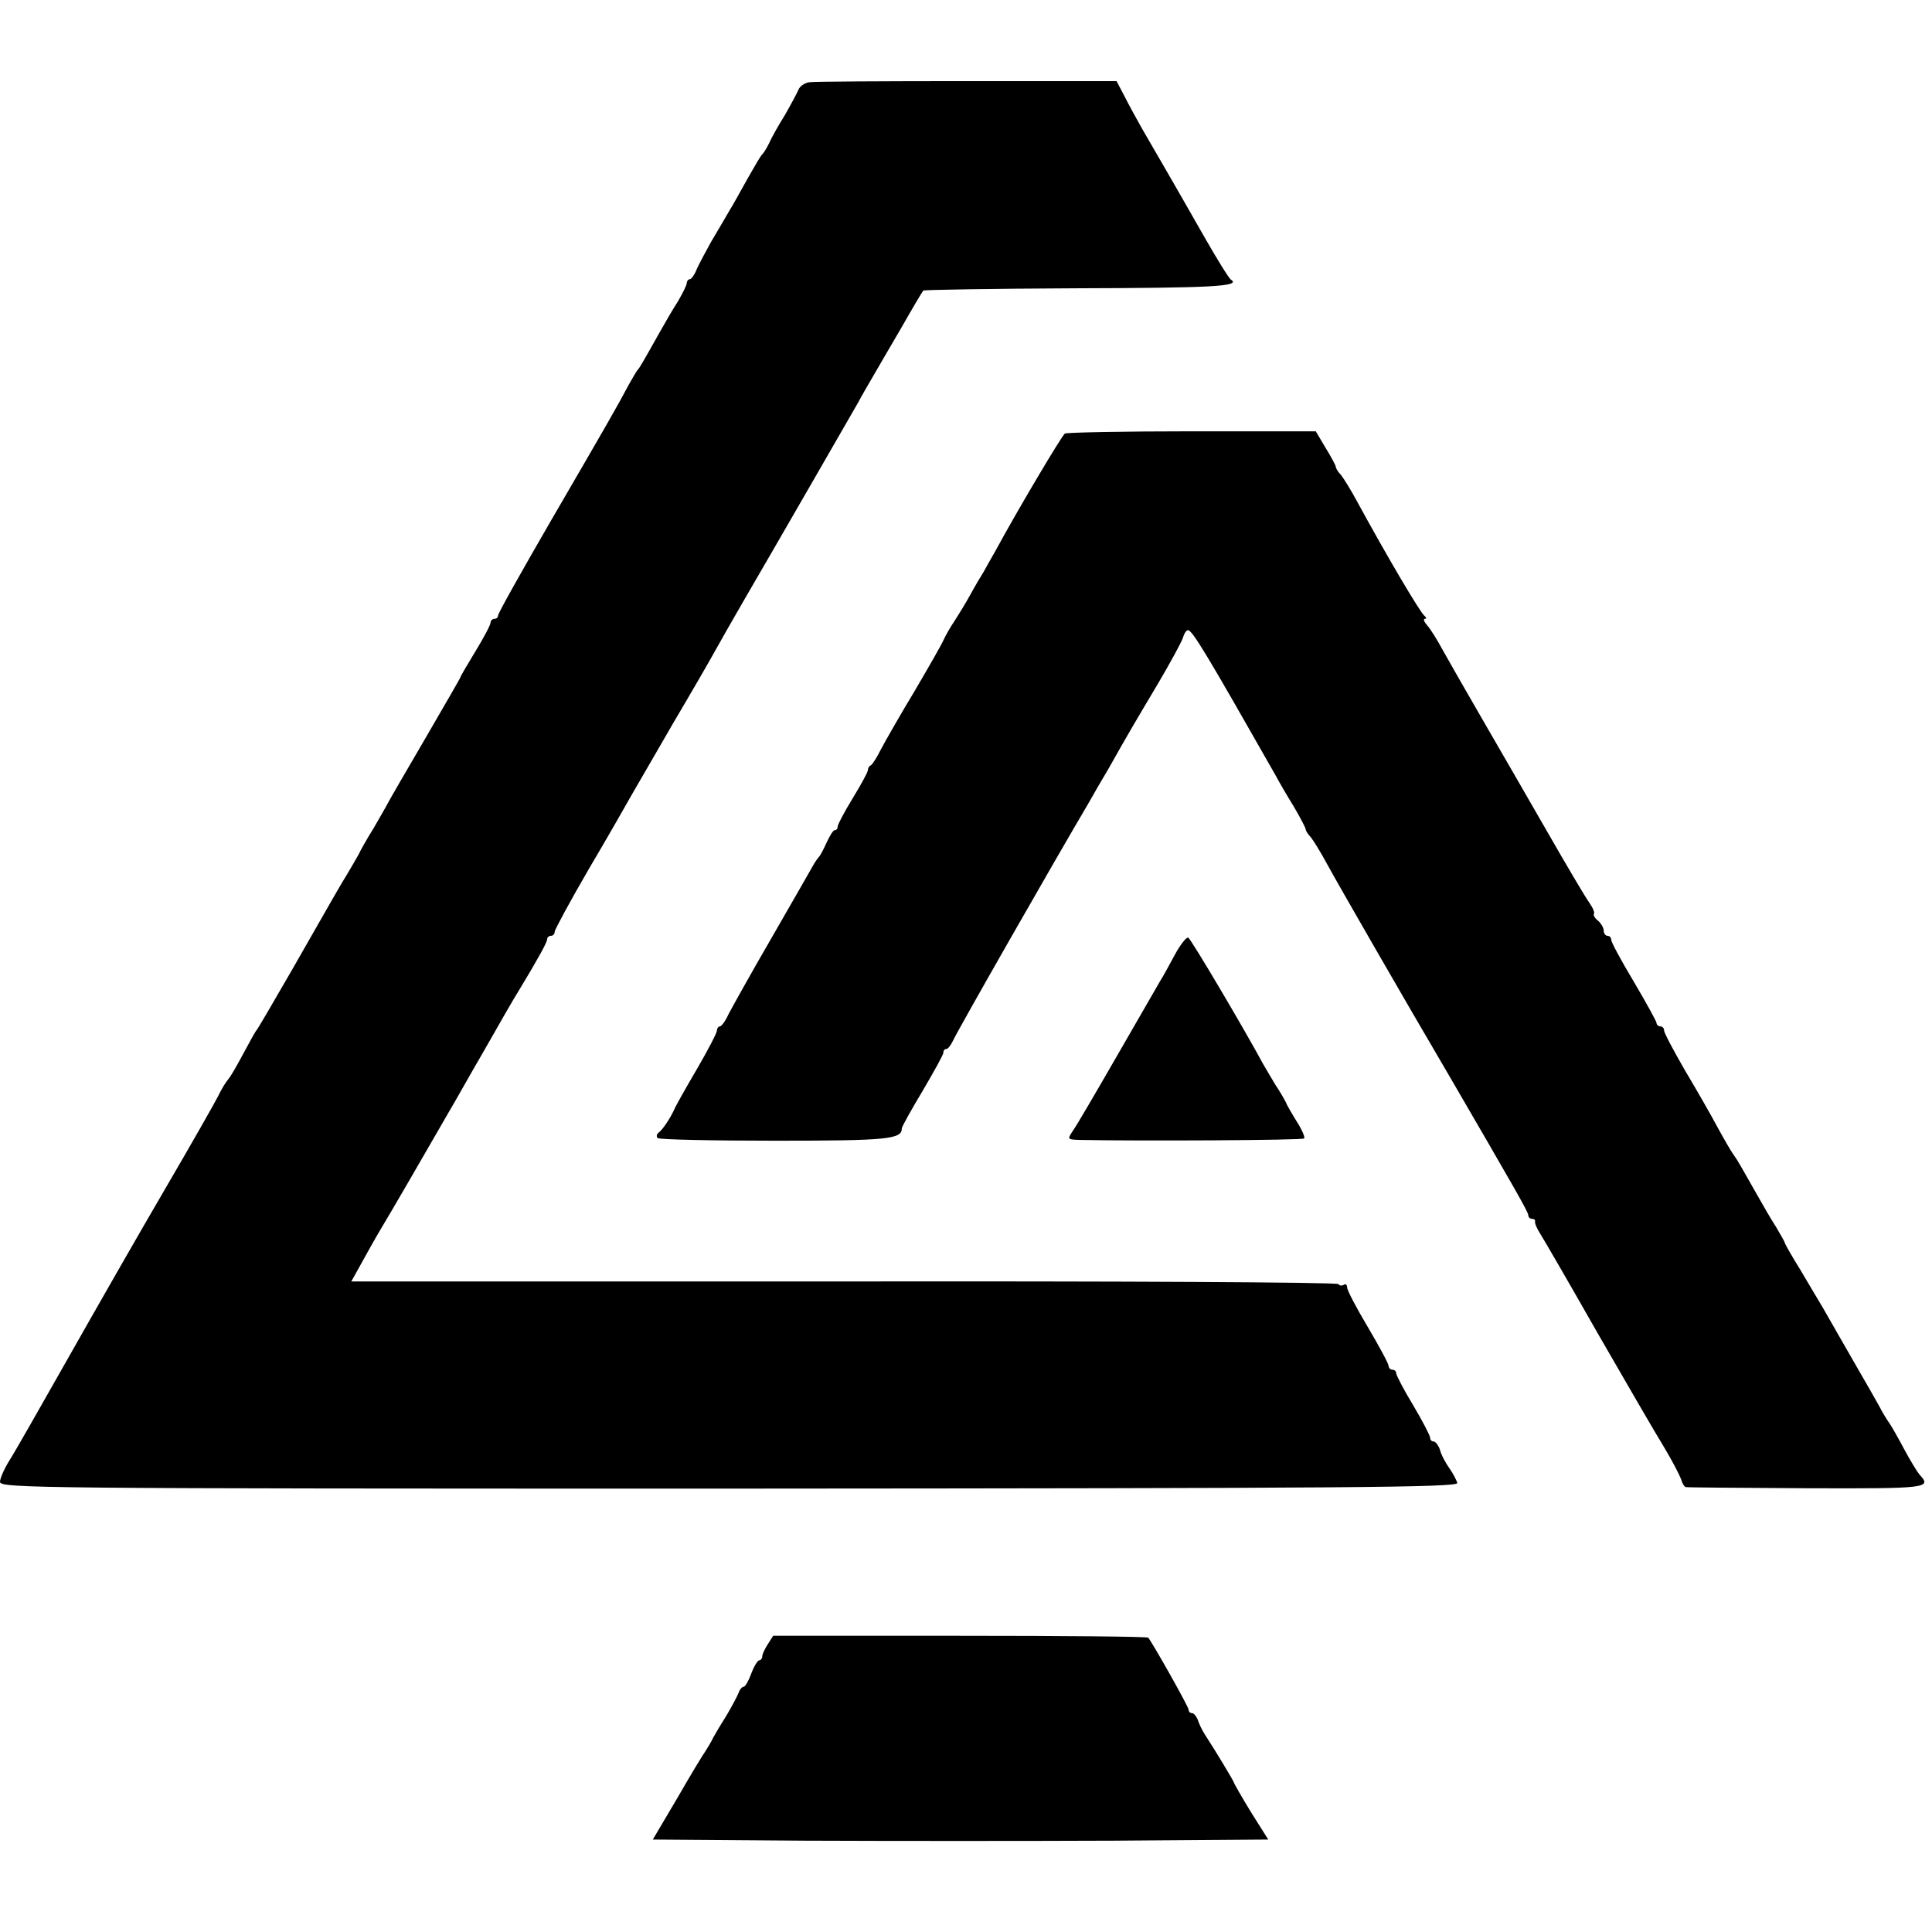 <?xml version="1.0" standalone="no"?>
<!DOCTYPE svg PUBLIC "-//W3C//DTD SVG 20010904//EN"
 "http://www.w3.org/TR/2001/REC-SVG-20010904/DTD/svg10.dtd">
<svg version="1.0" xmlns="http://www.w3.org/2000/svg"
 width="512pt" height="512pt" viewBox="0 0 512 512"
 preserveAspectRatio="xMidYMid meet">
<g transform="translate(0,512) scale(0.1,-0.1)"
fill="#000000" stroke="none">
<path d="M2144 4902 c-12 -2 -25 -11 -28 -20 -4 -9 -20 -39 -36 -67 -17 -27
-36 -61 -42 -75 -7 -14 -15 -27 -19 -30 -3 -3 -19 -30 -36 -60 -17 -30 -39
-71 -51 -90 -11 -19 -32 -55 -47 -80 -14 -25 -31 -57 -38 -72 -6 -16 -15 -28
-19 -28 -4 0 -8 -5 -8 -10 0 -6 -11 -27 -23 -48 -13 -20 -35 -58 -49 -83 -45
-80 -53 -94 -58 -99 -3 -3 -13 -21 -24 -40 -29 -55 -56 -102 -206 -360 -77
-133 -140 -245 -140 -251 0 -5 -4 -9 -10 -9 -5 0 -10 -5 -10 -10 0 -6 -18 -40
-40 -76 -22 -36 -40 -67 -40 -69 0 -2 -42 -74 -93 -162 -51 -87 -96 -165 -100
-173 -4 -8 -21 -37 -37 -65 -17 -27 -35 -59 -40 -70 -6 -11 -19 -33 -29 -50
-21 -34 -27 -45 -147 -255 -49 -85 -91 -157 -94 -160 -3 -3 -18 -30 -34 -60
-16 -30 -34 -62 -41 -70 -7 -8 -19 -28 -27 -45 -8 -16 -71 -127 -140 -245 -69
-118 -185 -321 -258 -450 -73 -129 -143 -252 -156 -272 -13 -21 -24 -46 -24
-55 0 -17 89 -18 1933 -18 1640 1 1932 3 1929 15 -2 7 -11 25 -21 39 -10 14
-22 36 -25 49 -4 12 -12 22 -17 22 -5 0 -9 4 -9 10 0 5 -20 44 -45 86 -25 41
-45 80 -45 85 0 5 -4 9 -10 9 -5 0 -10 5 -10 10 0 6 -25 52 -55 103 -30 50
-55 98 -55 105 0 7 -4 11 -9 7 -5 -3 -12 -2 -14 2 -3 5 -592 8 -1310 7 l-1306
0 25 45 c14 25 37 67 52 92 25 41 121 207 182 313 14 23 55 97 93 162 37 65
78 137 92 159 52 86 75 128 75 136 0 5 5 9 10 9 6 0 10 5 10 11 0 5 41 81 91
167 51 86 102 176 115 199 13 23 63 108 110 190 48 81 97 166 109 188 12 22
47 83 77 135 92 158 279 483 302 523 11 21 30 53 41 72 11 19 44 76 74 127 29
51 55 95 58 98 2 2 183 5 402 6 365 1 441 5 413 23 -5 3 -38 56 -72 116 -74
130 -128 223 -164 285 -14 25 -35 63 -46 85 l-21 40 -397 0 c-218 0 -407 -1
-418 -3z"/>
<path d="M2822 3971 c-8 -5 -129 -209 -184 -311 -11 -19 -25 -44 -31 -55 -7
-11 -23 -38 -35 -60 -12 -22 -31 -53 -42 -70 -11 -16 -24 -39 -29 -50 -5 -12
-40 -73 -77 -136 -38 -63 -78 -133 -89 -154 -11 -22 -23 -41 -27 -43 -5 -2 -8
-8 -8 -13 0 -5 -18 -38 -40 -74 -22 -36 -40 -70 -40 -75 0 -6 -3 -10 -8 -10
-4 0 -13 -15 -21 -32 -8 -18 -17 -35 -20 -38 -3 -3 -11 -14 -17 -25 -6 -11
-55 -96 -109 -190 -54 -93 -105 -185 -114 -202 -8 -18 -19 -33 -23 -33 -4 0
-8 -5 -8 -11 0 -6 -24 -52 -53 -102 -30 -51 -57 -99 -60 -107 -11 -24 -31 -54
-42 -62 -5 -4 -6 -10 -2 -14 4 -4 144 -7 312 -7 299 0 335 4 335 33 0 4 25 49
55 99 30 51 55 96 55 101 0 6 3 10 8 10 4 0 12 10 18 23 15 32 272 482 359
629 10 18 33 58 51 88 61 108 72 126 132 227 33 56 63 111 67 123 3 11 9 20
13 20 12 0 50 -64 232 -384 9 -17 31 -55 49 -84 17 -29 31 -56 31 -59 0 -4 6
-14 14 -22 7 -9 27 -41 43 -71 26 -48 206 -361 323 -560 175 -301 210 -362
210 -370 0 -6 5 -10 10 -10 6 0 9 -3 8 -7 -1 -5 5 -19 14 -33 9 -14 78 -133
153 -265 76 -132 155 -268 176 -302 21 -35 40 -72 44 -83 3 -11 9 -21 13 -21
4 -1 148 -2 320 -3 319 -1 333 0 299 36 -6 7 -25 38 -41 68 -16 30 -33 60 -38
67 -5 7 -18 27 -27 45 -10 18 -35 62 -56 98 -49 86 -71 123 -94 164 -11 18
-38 64 -60 101 -23 37 -41 69 -41 71 0 3 -11 21 -23 42 -13 20 -35 58 -49 83
-46 81 -53 94 -64 109 -6 8 -25 41 -42 72 -17 32 -56 100 -87 152 -30 52 -55
99 -55 105 0 6 -4 11 -10 11 -5 0 -10 4 -10 9 0 4 -27 53 -60 109 -33 55 -60
105 -60 111 0 6 -4 11 -10 11 -5 0 -10 6 -10 14 0 7 -7 19 -15 26 -9 7 -13 15
-11 18 3 3 -3 17 -13 31 -10 14 -61 100 -113 191 -52 91 -130 225 -172 298
-43 74 -89 155 -103 180 -14 26 -32 55 -41 65 -8 9 -11 17 -6 17 5 0 4 4 -1 8
-11 8 -99 157 -178 302 -16 30 -36 62 -43 71 -8 8 -14 18 -14 22 0 3 -12 26
-27 50 l-26 44 -328 0 c-180 0 -332 -3 -337 -6z"/>
<path d="M3113 2589 c-15 -28 -32 -59 -38 -68 -5 -9 -56 -97 -113 -196 -57
-99 -110 -190 -119 -202 -15 -23 -15 -23 23 -24 151 -3 586 -1 590 4 3 3 -5
22 -19 44 -13 21 -27 45 -30 53 -4 8 -16 29 -27 45 -10 17 -25 42 -33 56 -48
89 -190 330 -198 334 -4 3 -21 -18 -36 -46z"/>
<path d="M2035 763 c-8 -12 -15 -27 -15 -33 0 -5 -4 -10 -8 -10 -4 0 -14 -16
-21 -35 -7 -19 -16 -35 -20 -35 -5 0 -11 -8 -14 -17 -4 -10 -18 -36 -31 -58
-14 -22 -30 -49 -36 -60 -5 -11 -15 -27 -20 -35 -6 -8 -40 -64 -75 -125 l-65
-110 404 -3 c223 -1 589 -1 816 0 l411 3 -46 73 c-25 41 -45 76 -45 78 0 3
-48 83 -78 129 -7 11 -15 28 -18 38 -4 9 -10 17 -15 17 -5 0 -9 4 -9 9 0 8
-95 176 -107 191 -3 3 -227 5 -499 5 l-495 0 -14 -22z"/>
</g>
</svg>
